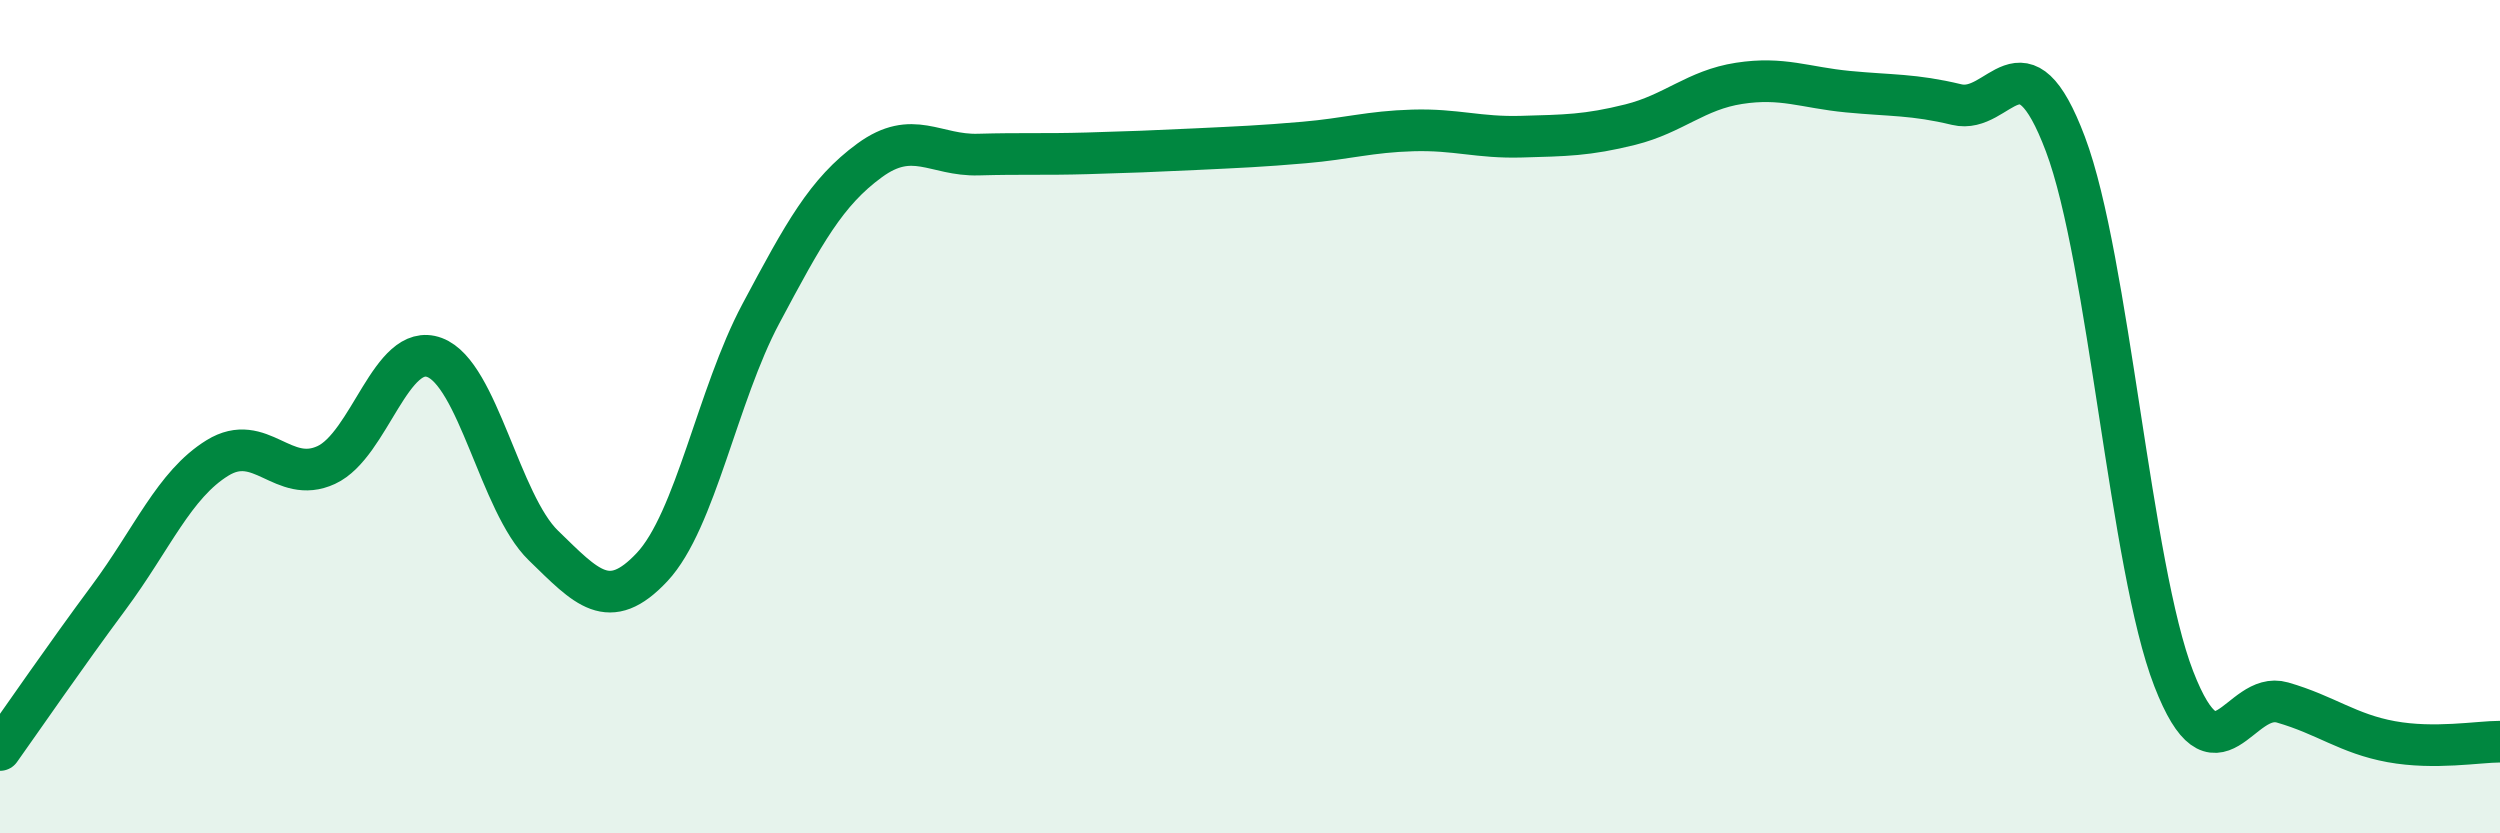 
    <svg width="60" height="20" viewBox="0 0 60 20" xmlns="http://www.w3.org/2000/svg">
      <path
        d="M 0,18 C 0.52,17.27 1.57,15.74 2.61,14.34 C 3.65,12.94 4.18,11.63 5.22,10.99 C 6.26,10.35 6.79,11.64 7.83,11.16 C 8.87,10.68 9.39,8.19 10.43,8.58 C 11.47,8.97 12,12.08 13.04,13.09 C 14.08,14.1 14.61,14.72 15.65,13.61 C 16.69,12.5 17.22,9.48 18.26,7.53 C 19.3,5.58 19.83,4.61 20.87,3.85 C 21.91,3.09 22.44,3.74 23.48,3.71 C 24.52,3.68 25.05,3.71 26.09,3.68 C 27.13,3.65 27.66,3.63 28.7,3.58 C 29.74,3.53 30.26,3.51 31.3,3.42 C 32.34,3.33 32.87,3.16 33.91,3.13 C 34.95,3.1 35.48,3.31 36.52,3.28 C 37.56,3.25 38.09,3.25 39.13,2.99 C 40.17,2.73 40.7,2.16 41.74,2 C 42.78,1.84 43.31,2.1 44.35,2.2 C 45.39,2.3 45.92,2.26 46.96,2.51 C 48,2.76 48.53,0.7 49.57,3.46 C 50.61,6.22 51.13,13.61 52.17,16.29 C 53.21,18.97 53.74,16.56 54.78,16.86 C 55.82,17.16 56.35,17.61 57.39,17.8 C 58.43,17.99 59.48,17.8 60,17.8L60 20L0 20Z"
        fill="#008740"
        opacity="0.1"
        stroke-linecap="round"
        stroke-linejoin="round"
      />
      <path
        d="M 0,18 C 0.52,17.27 1.57,15.74 2.61,14.34 C 3.65,12.94 4.18,11.63 5.22,10.99 C 6.26,10.35 6.79,11.64 7.83,11.16 C 8.87,10.68 9.39,8.19 10.43,8.58 C 11.47,8.97 12,12.08 13.04,13.09 C 14.08,14.1 14.61,14.72 15.65,13.61 C 16.69,12.5 17.22,9.48 18.26,7.53 C 19.3,5.58 19.83,4.61 20.87,3.85 C 21.91,3.09 22.44,3.74 23.48,3.71 C 24.52,3.68 25.05,3.71 26.09,3.68 C 27.13,3.65 27.66,3.63 28.7,3.58 C 29.74,3.53 30.26,3.51 31.3,3.42 C 32.34,3.33 32.87,3.16 33.91,3.13 C 34.95,3.1 35.48,3.31 36.52,3.28 C 37.56,3.25 38.09,3.25 39.13,2.99 C 40.17,2.73 40.7,2.16 41.74,2 C 42.78,1.84 43.31,2.1 44.35,2.2 C 45.39,2.3 45.92,2.26 46.96,2.51 C 48,2.76 48.53,0.7 49.57,3.46 C 50.61,6.22 51.13,13.61 52.17,16.29 C 53.21,18.97 53.74,16.56 54.78,16.86 C 55.82,17.16 56.35,17.61 57.39,17.8 C 58.43,17.99 59.48,17.8 60,17.8"
        stroke="#008740"
        stroke-width="1"
        fill="none"
        stroke-linecap="round"
        stroke-linejoin="round"
      />
    </svg>
  